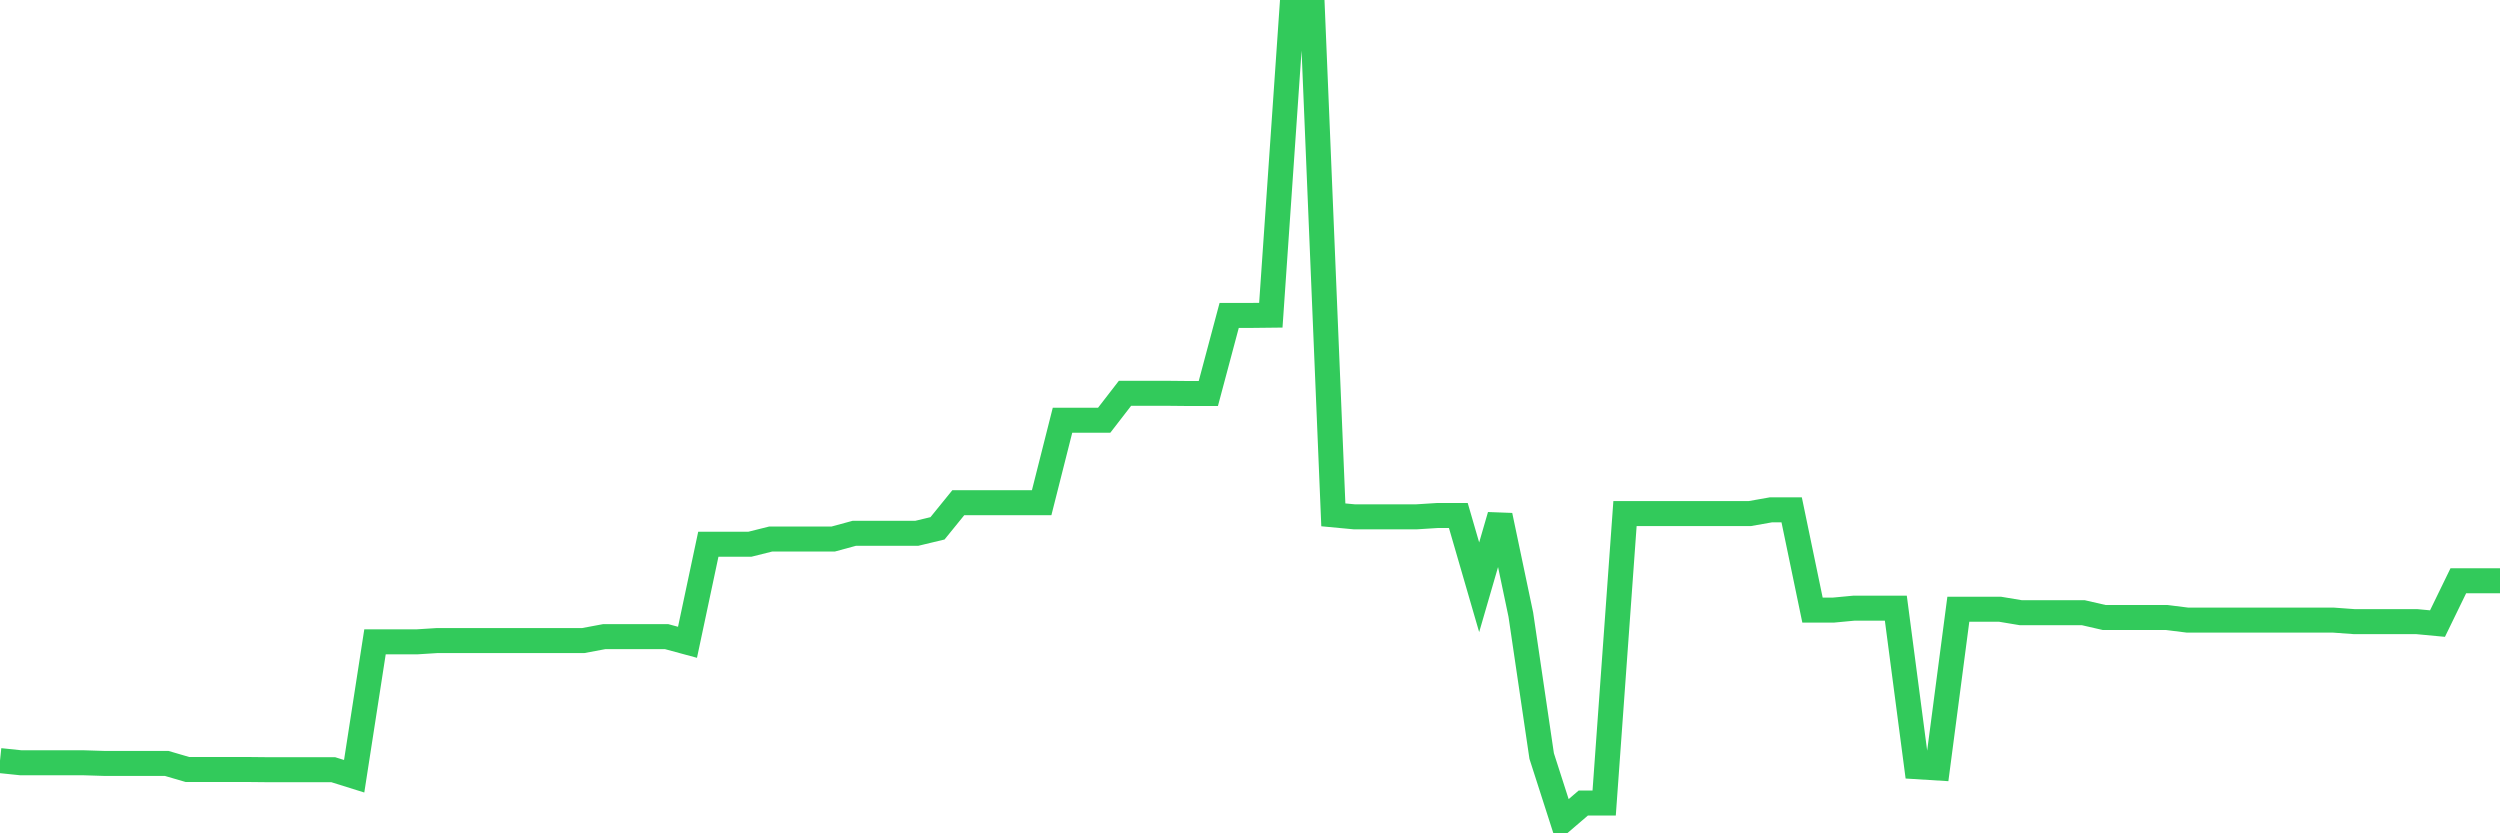 <svg
  xmlns="http://www.w3.org/2000/svg"
  xmlns:xlink="http://www.w3.org/1999/xlink"
  width="120"
  height="40"
  viewBox="0 0 120 40"
  preserveAspectRatio="none"
>
  <polyline
    points="0,36.509 1,36.613 2,36.613 3,36.613 4,36.613 5,36.644 6,36.644 7,36.644 8,36.644 9,36.937 10,36.937 11,36.937 12,36.937 13,36.947 14,36.947 15,36.947 16,36.947 17,37.26 18,30.809 19,30.809 20,30.809 21,30.746 22,30.746 23,30.746 24,30.746 25,30.746 26,30.746 27,30.746 28,30.746 29,30.559 30,30.559 31,30.559 32,30.559 33,30.83 34,26.122 35,26.122 36,26.122 37,25.872 38,25.872 39,25.872 40,25.872 41,25.6 42,25.6 43,25.6 44,25.6 45,25.36 46,24.128 47,24.128 48,24.128 49,24.128 50,24.128 51,20.172 52,20.172 53,20.172 54,18.878 55,18.878 56,18.878 57,18.888 58,18.888 59,15.141 60,15.141 61,15.13 62,0.6 63,0.6 64,24.713 65,24.807 66,24.807 67,24.807 68,24.807 69,24.744 70,24.744 71,28.189 72,24.744 73,29.504 74,36.289 75,39.4 76,38.544 77,38.544 78,24.65 79,24.65 80,24.65 81,24.65 82,24.65 83,24.65 84,24.65 85,24.473 86,24.473 87,29.285 88,29.285 89,29.191 90,29.191 91,29.191 92,36.801 93,36.863 94,29.243 95,29.243 96,29.243 97,29.41 98,29.41 99,29.41 100,29.41 101,29.64 102,29.64 103,29.64 104,29.64 105,29.765 106,29.765 107,29.765 108,29.765 109,29.765 110,29.765 111,29.765 112,29.765 113,29.838 114,29.838 115,29.838 116,29.838 117,29.932 118,27.876 119,27.876 120,27.876"
    fill="none"
    stroke="#32ca5b"
    stroke-width="1.2"
  >
  </polyline>
</svg>
